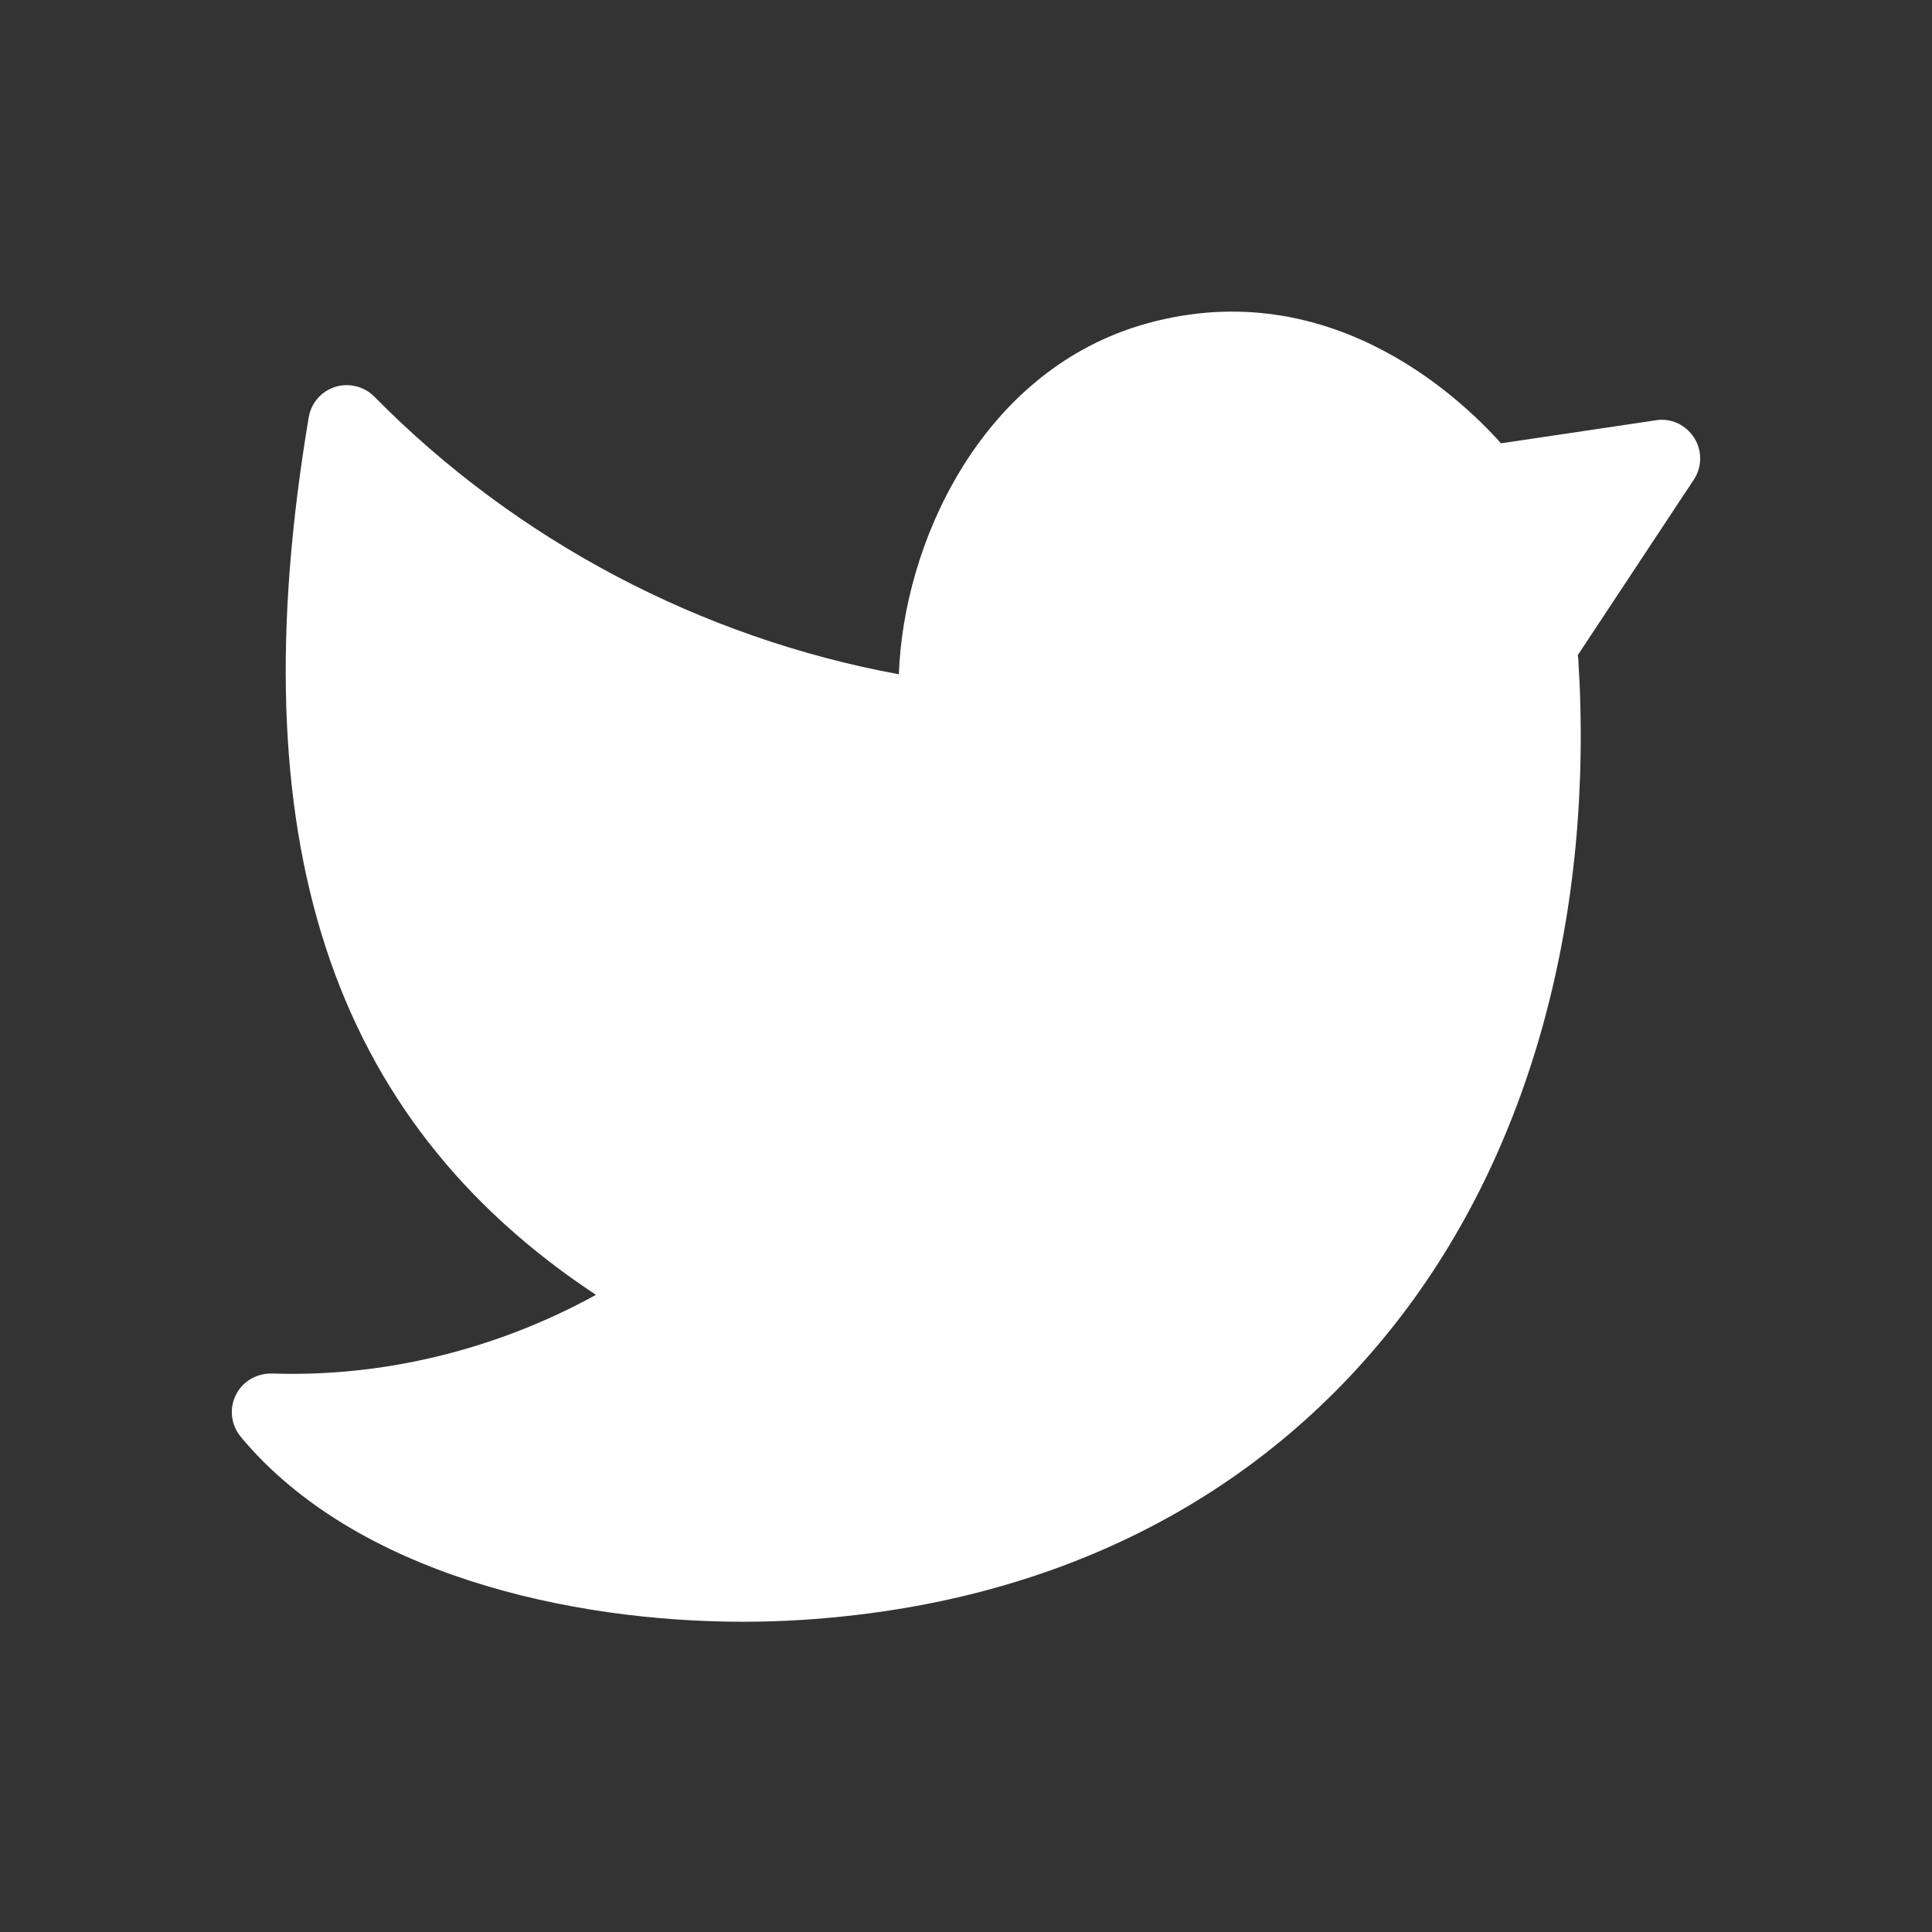 <svg width="24" height="24" viewBox="0 0 24 24" fill="none" xmlns="http://www.w3.org/2000/svg">
<rect x="0" y="0" width="24" height="24" fill="#333333" stroke="none"/>
<path fill-rule="evenodd" clip-rule="evenodd" d="M21.045 5.438C20.943 5.279 20.759 5.189 20.569 5.221L18.646 5.507C18.104 4.9 16.443 3.353 14.151 4.046C12.167 4.655 11.222 6.765 11.166 8.376C8.705 7.924 6.409 6.713 4.65 4.927C4.524 4.8 4.337 4.753 4.164 4.806C3.992 4.86 3.865 5.006 3.835 5.184C2.957 10.409 4.091 13.896 7.403 16.085C6.174 16.763 4.763 17.111 3.375 17.062C3.185 17.061 3.011 17.161 2.929 17.331C2.845 17.5 2.87 17.703 2.991 17.849C4.414 19.559 7.094 20.146 9.23 20.146C9.477 20.146 9.716 20.138 9.945 20.124C13.056 19.93 15.62 18.646 17.36 16.408C19.009 14.289 19.807 11.377 19.606 8.185L19.6 8.138L21.04 5.96C21.145 5.803 21.147 5.597 21.045 5.438Z" fill="white"/>
</svg>
